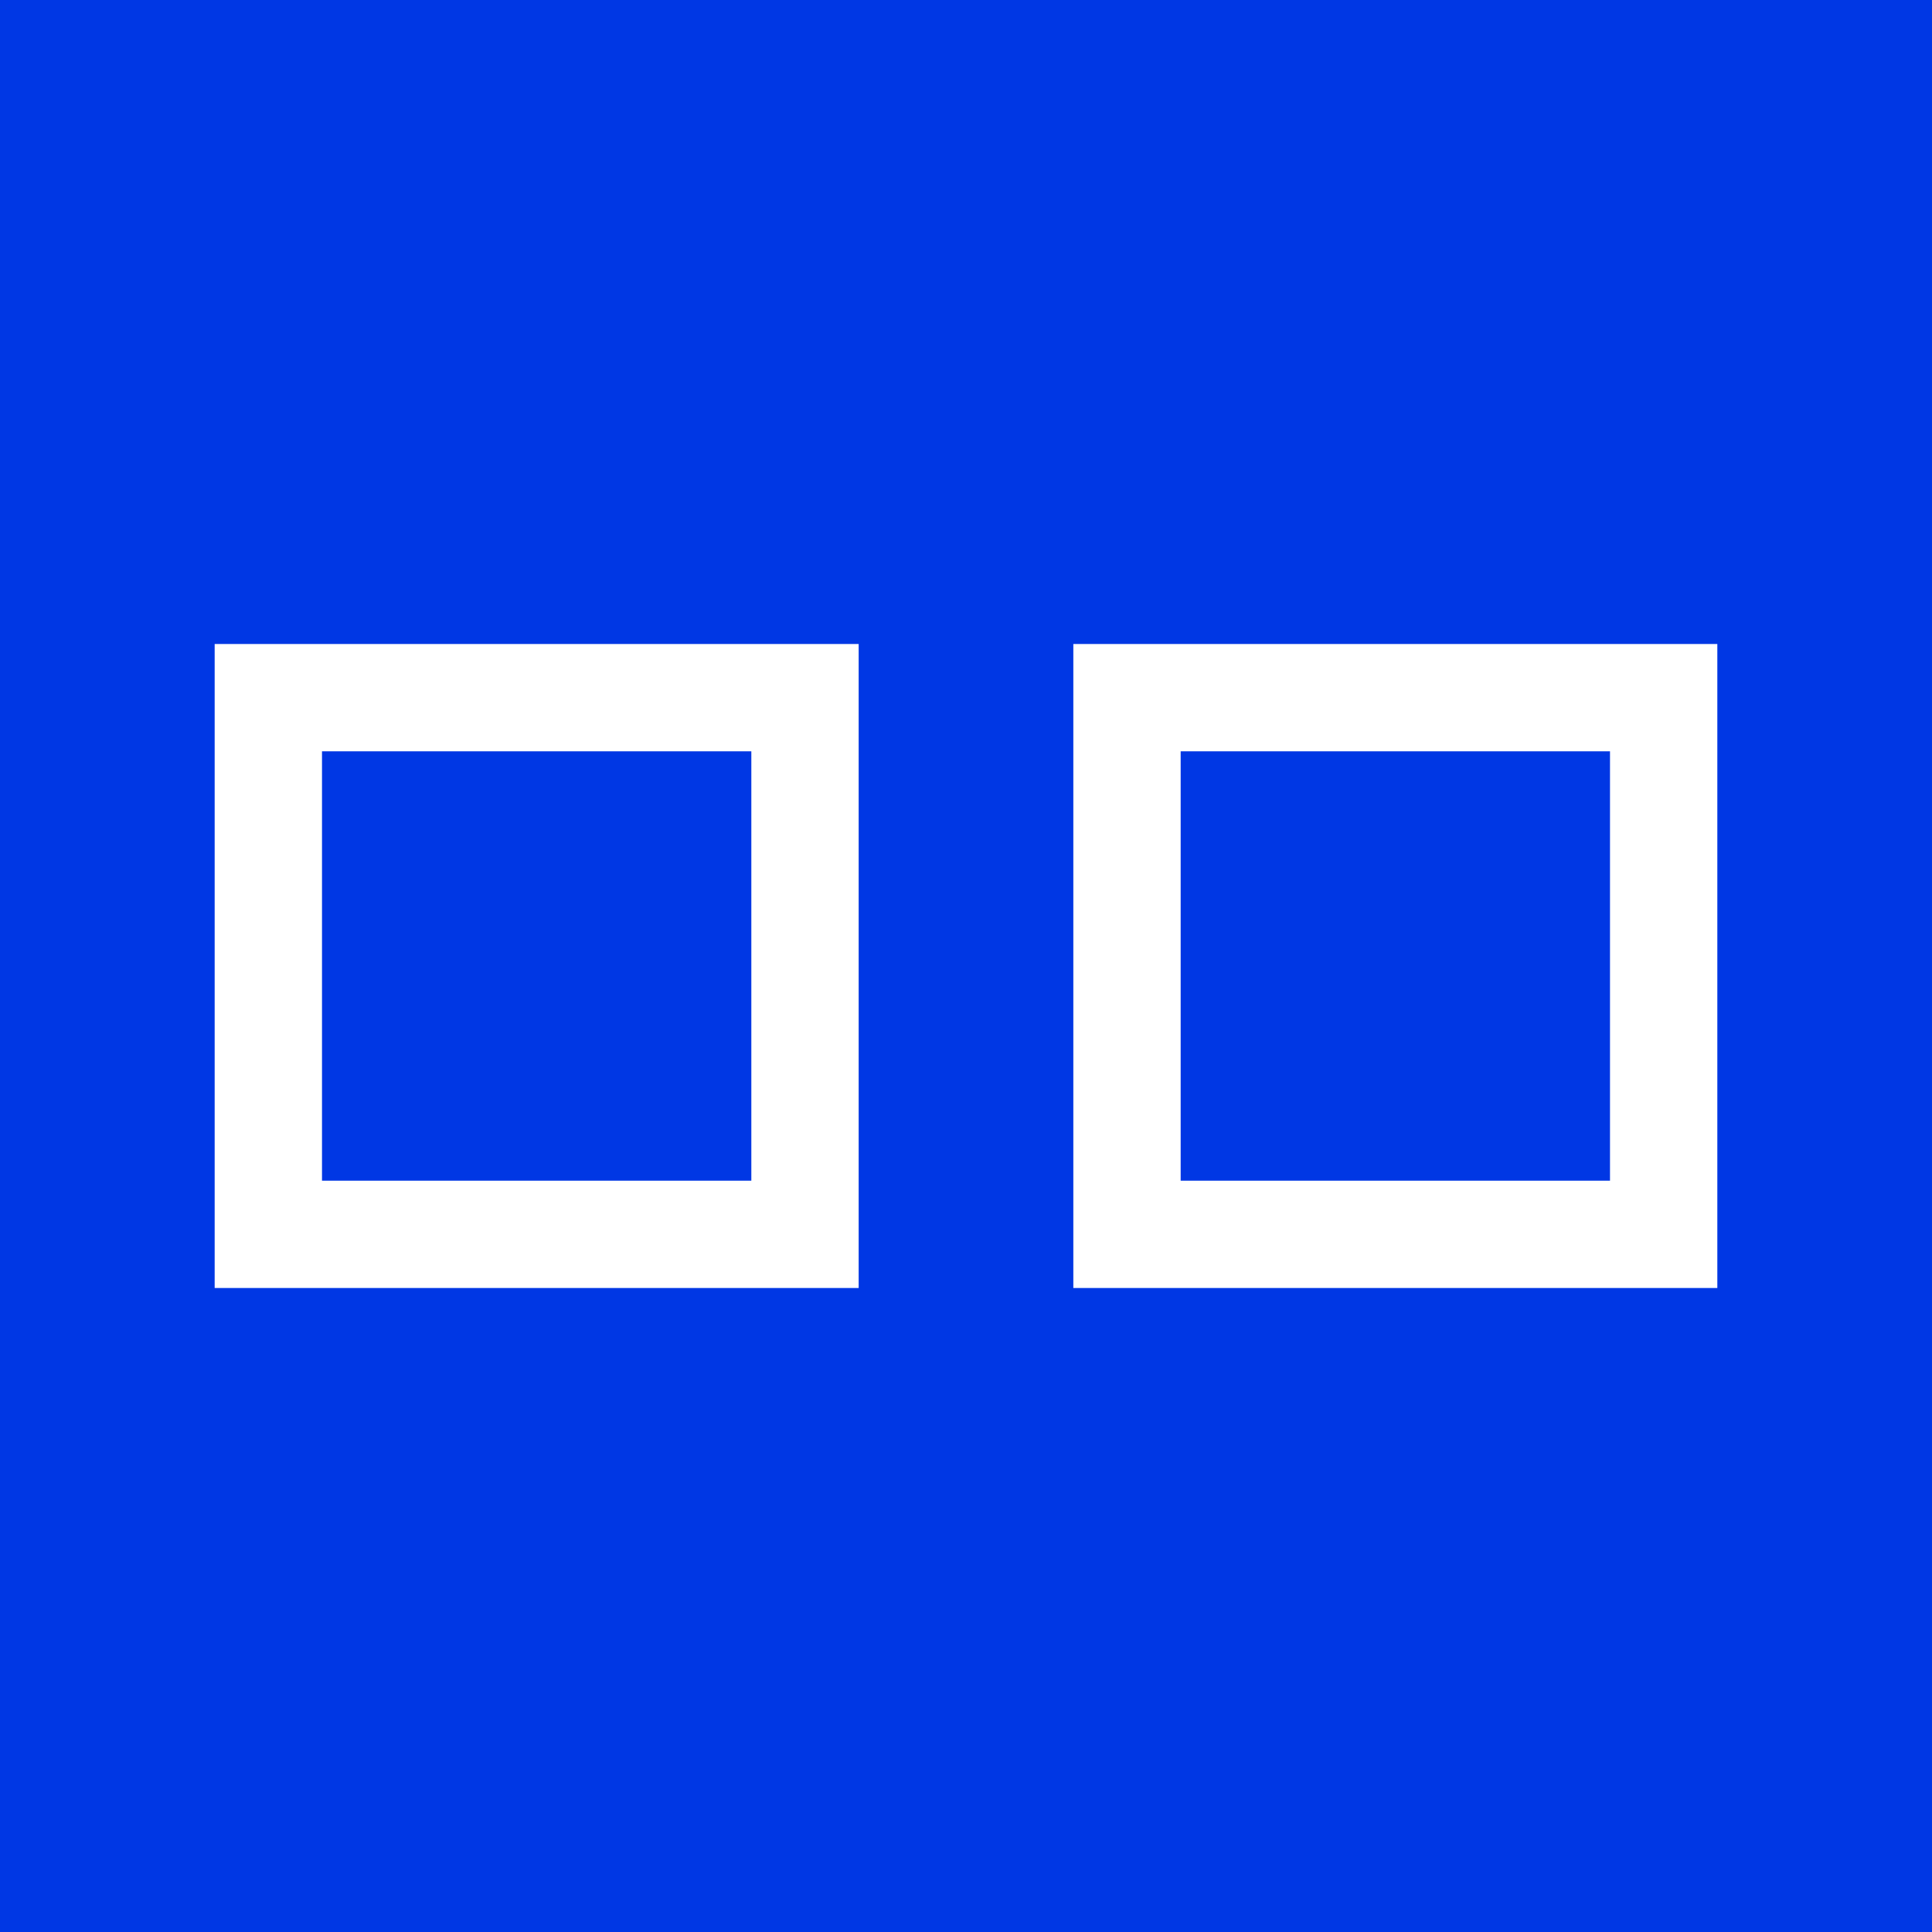 <svg xmlns="http://www.w3.org/2000/svg" width="18" height="18"><path fill="#0037E4" d="M0 0h18v18H0z"/><path fill="#fff" fill-rule="evenodd" d="M7 7H3v4h4zM2 6v6h6V6zm13 1h-4v4h4zm-5-1v6h6V6z"/></svg>